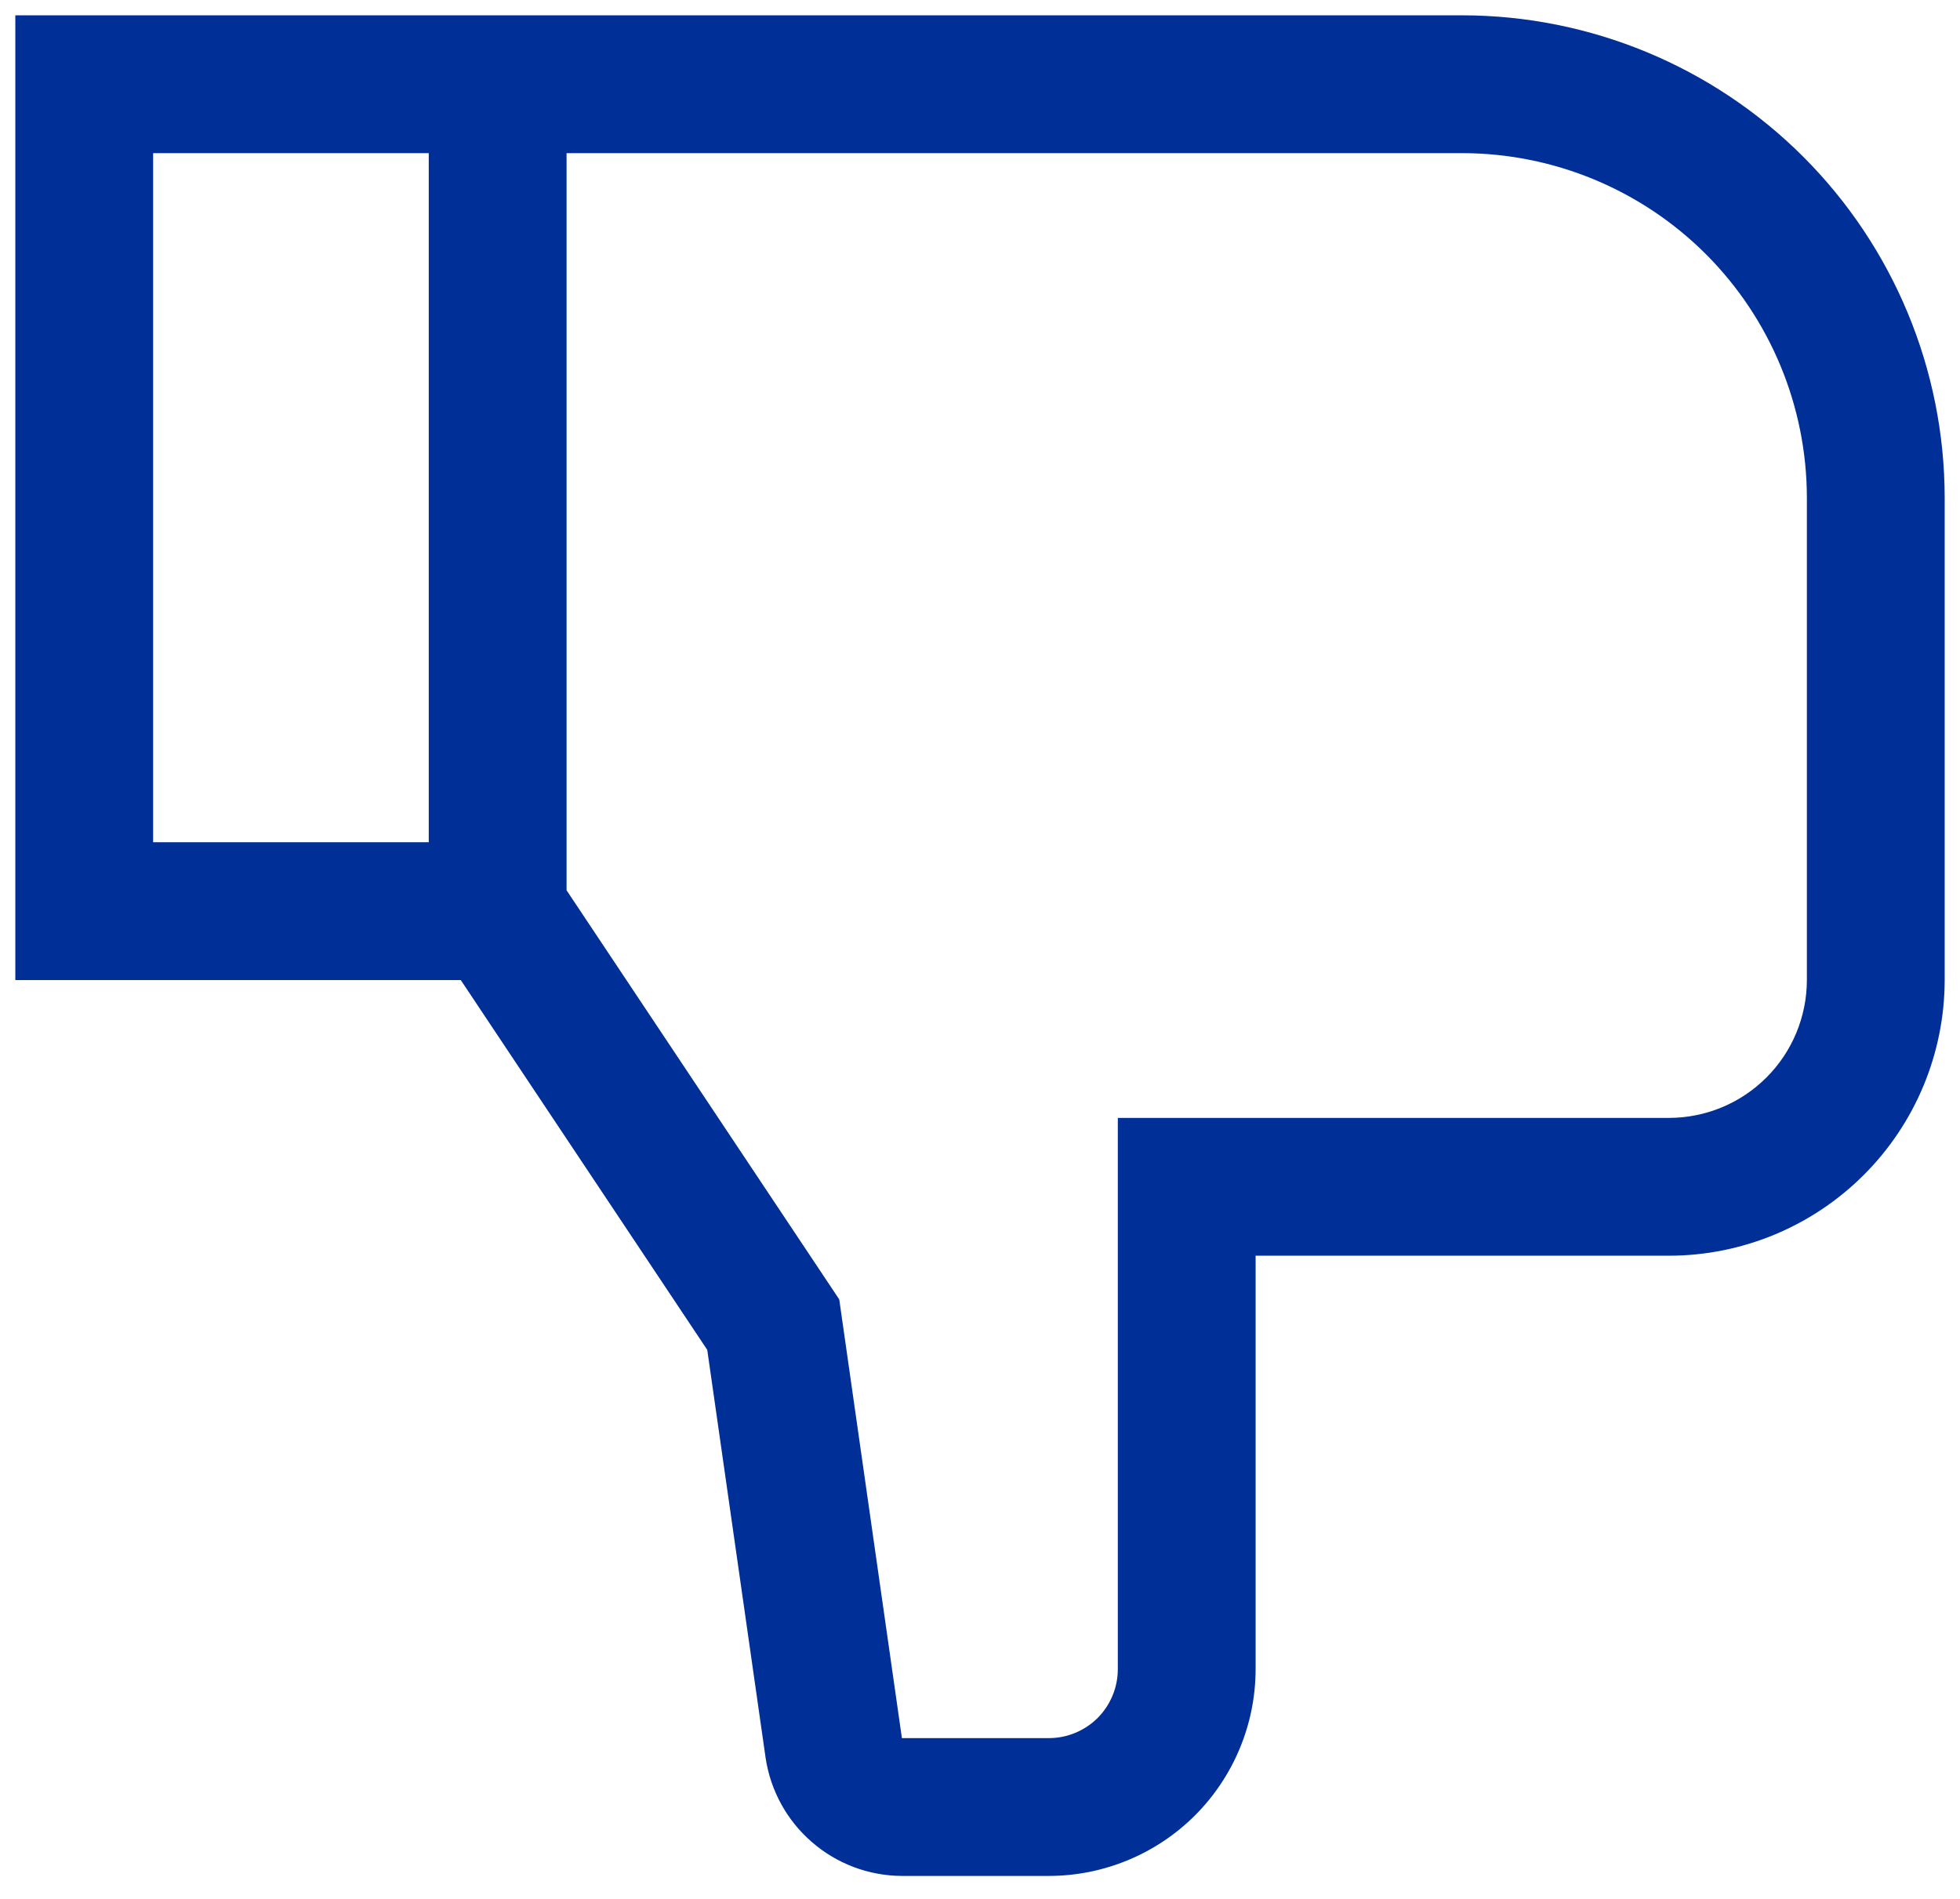<svg width="32" height="31" viewBox="0 0 32 31" fill="none" xmlns="http://www.w3.org/2000/svg">
<path d="M31.75 16V8.125C31.748 6.037 30.917 4.035 29.441 2.559C27.965 1.083 25.963 0.252 23.875 0.25H0.25V16H7.523L11.547 22.037L12.499 28.693C12.578 29.229 12.846 29.718 13.255 30.072C13.663 30.427 14.185 30.623 14.726 30.625H17.125C18.02 30.624 18.878 30.268 19.511 29.636C20.143 29.003 20.499 28.145 20.5 27.25V20.5H27.25C28.443 20.498 29.587 20.024 30.43 19.18C31.274 18.337 31.748 17.193 31.75 16ZM7 13.75H2.5V2.5H7V13.75ZM29.5 16C29.499 16.597 29.262 17.169 28.84 17.59C28.419 18.012 27.847 18.249 27.25 18.25H18.25V27.25C18.25 27.548 18.131 27.834 17.921 28.046C17.709 28.256 17.423 28.375 17.125 28.375H14.725L13.702 21.213L9.25 14.534V2.5H23.875C25.366 2.502 26.796 3.095 27.851 4.149C28.905 5.204 29.498 6.634 29.5 8.125V16Z" fill="#003097"/>
</svg>
